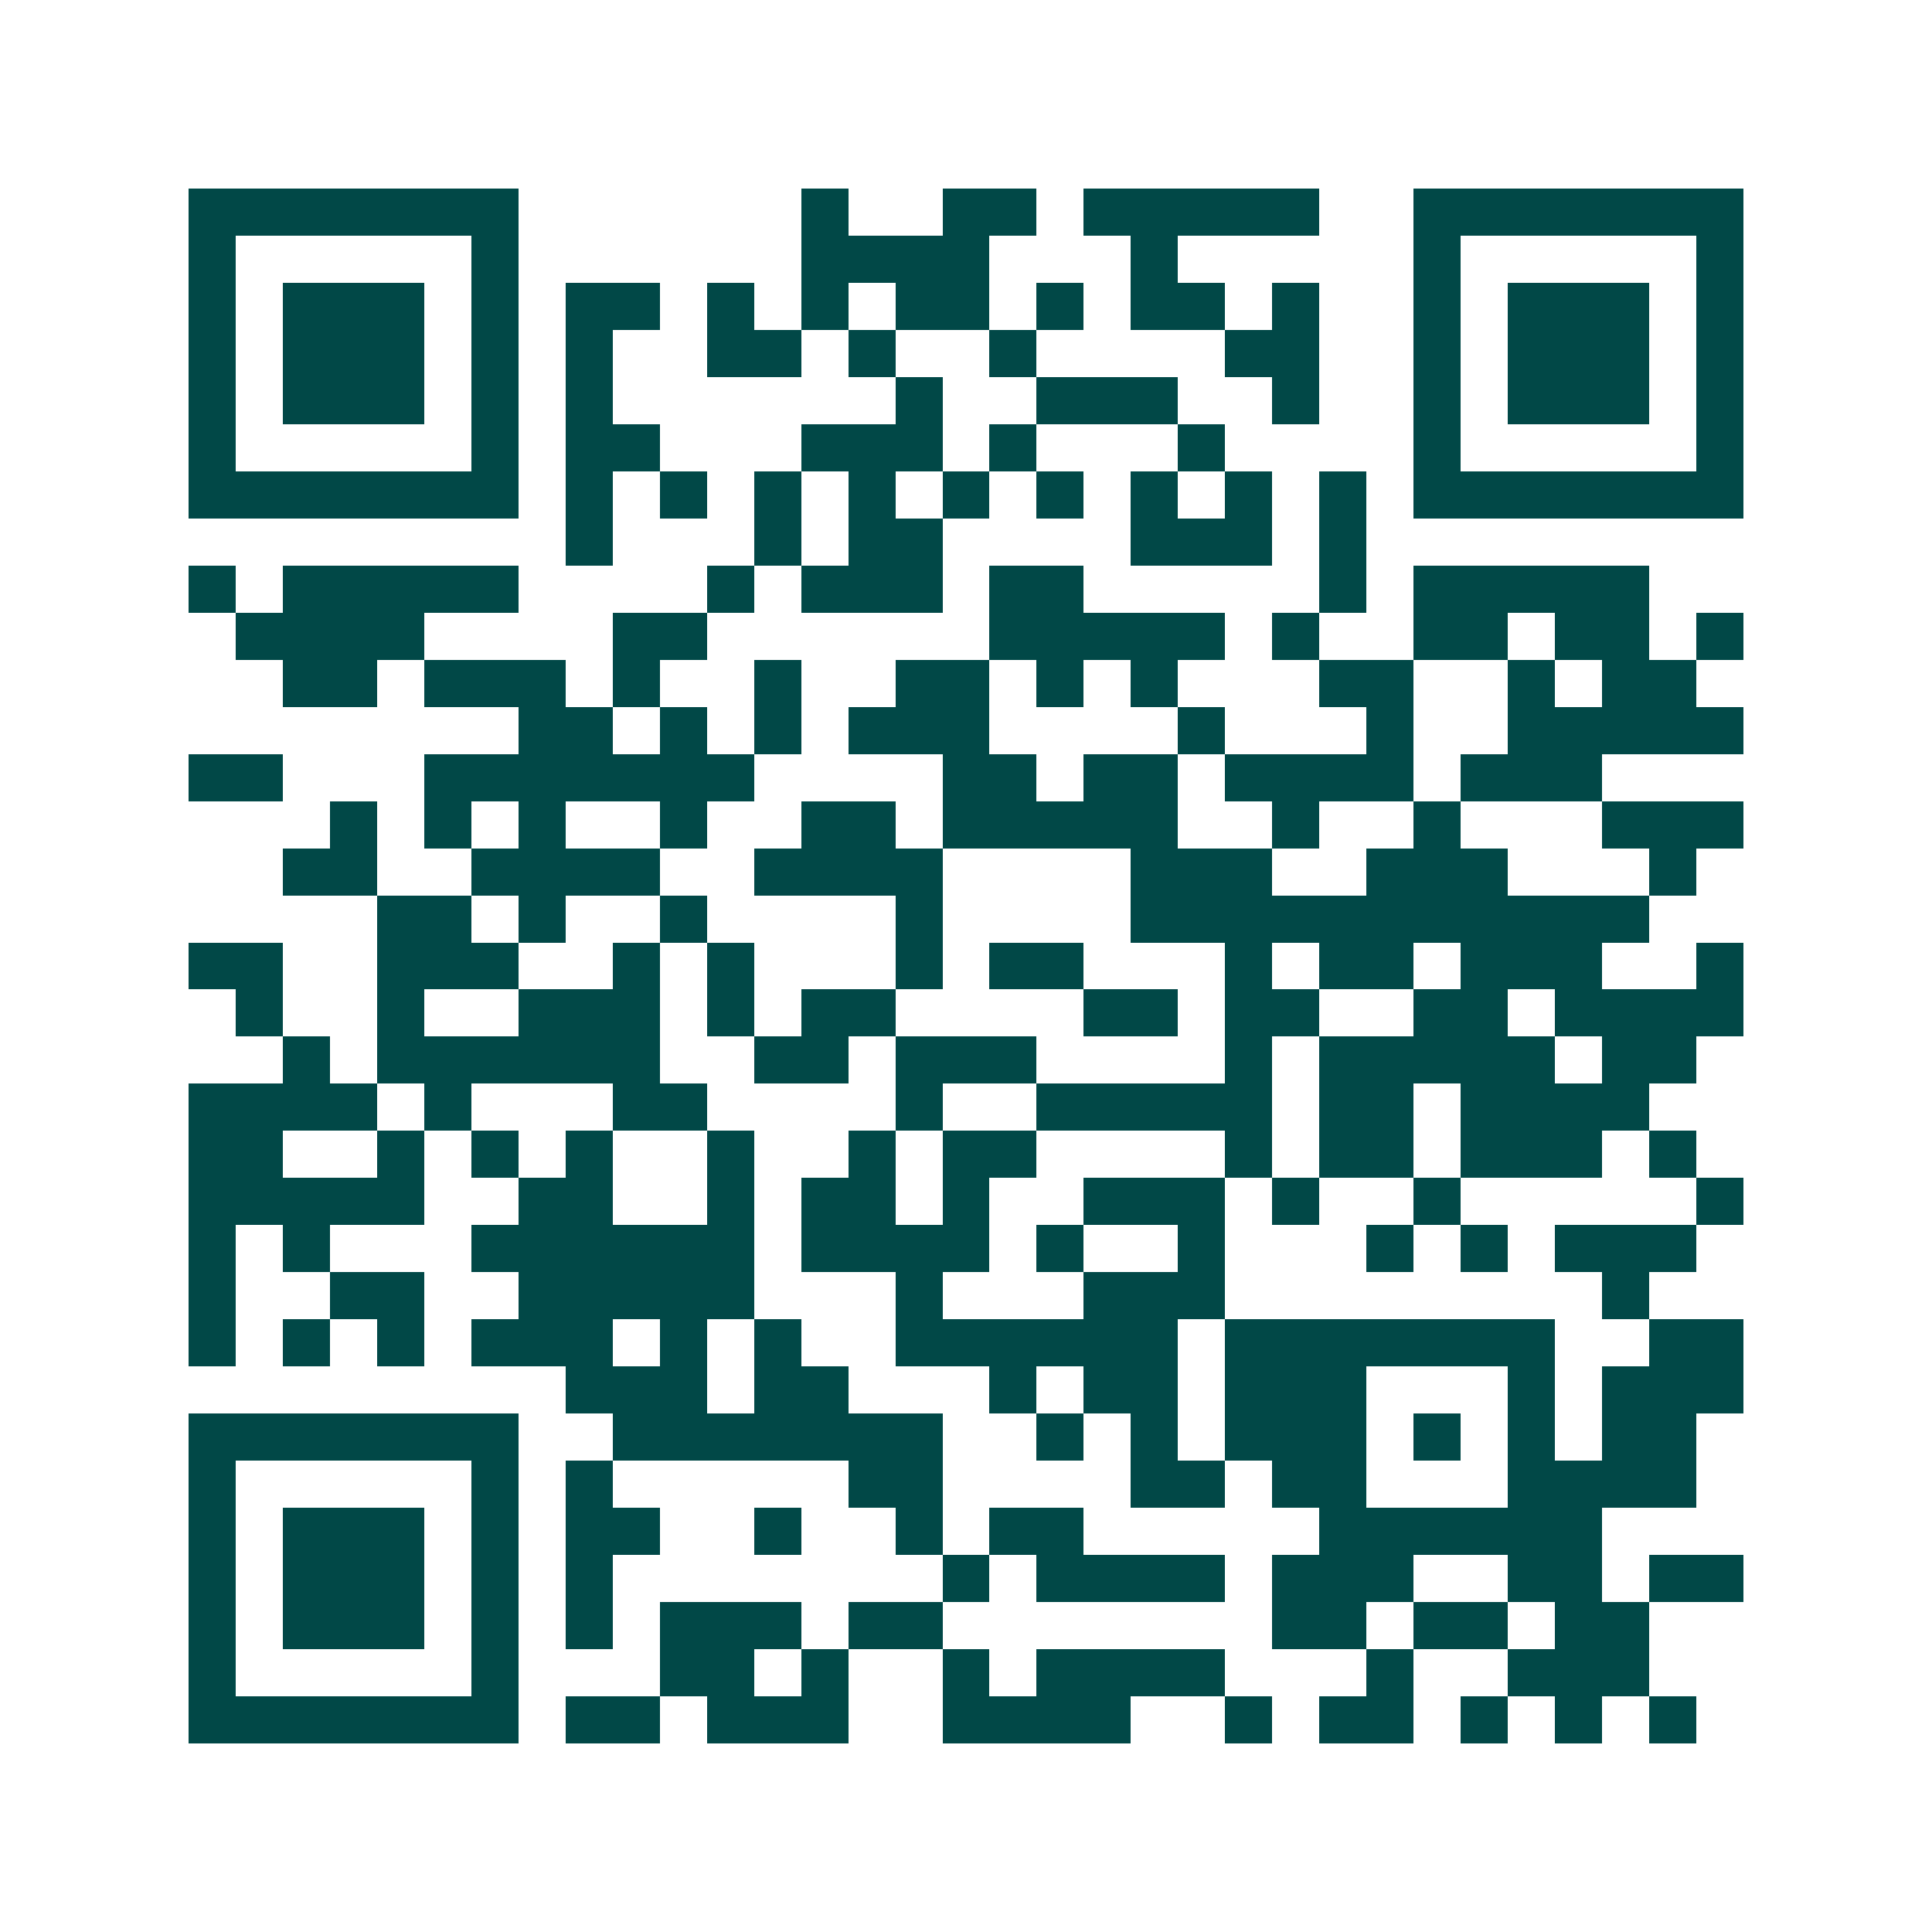<svg xmlns="http://www.w3.org/2000/svg" width="200" height="200" viewBox="0 0 41 41" shape-rendering="crispEdges"><path fill="#ffffff" d="M0 0h41v41H0z"/><path stroke="#014847" d="M4 4.5h7m6 0h1m2 0h2m1 0h5m2 0h7M4 5.5h1m5 0h1m6 0h4m3 0h1m5 0h1m5 0h1M4 6.5h1m1 0h3m1 0h1m1 0h2m1 0h1m1 0h1m1 0h2m1 0h1m1 0h2m1 0h1m2 0h1m1 0h3m1 0h1M4 7.5h1m1 0h3m1 0h1m1 0h1m2 0h2m1 0h1m2 0h1m4 0h2m2 0h1m1 0h3m1 0h1M4 8.5h1m1 0h3m1 0h1m1 0h1m6 0h1m2 0h3m2 0h1m2 0h1m1 0h3m1 0h1M4 9.5h1m5 0h1m1 0h2m3 0h3m1 0h1m3 0h1m4 0h1m5 0h1M4 10.5h7m1 0h1m1 0h1m1 0h1m1 0h1m1 0h1m1 0h1m1 0h1m1 0h1m1 0h1m1 0h7M12 11.5h1m3 0h1m1 0h2m4 0h3m1 0h1M4 12.5h1m1 0h5m4 0h1m1 0h3m1 0h2m5 0h1m1 0h5M5 13.5h4m4 0h2m6 0h5m1 0h1m2 0h2m1 0h2m1 0h1M6 14.5h2m1 0h3m1 0h1m2 0h1m2 0h2m1 0h1m1 0h1m3 0h2m2 0h1m1 0h2M11 15.5h2m1 0h1m1 0h1m1 0h3m4 0h1m3 0h1m2 0h5M4 16.5h2m3 0h7m4 0h2m1 0h2m1 0h4m1 0h3M7 17.5h1m1 0h1m1 0h1m2 0h1m2 0h2m1 0h5m2 0h1m2 0h1m3 0h3M6 18.5h2m2 0h4m2 0h4m4 0h3m2 0h3m3 0h1M8 19.5h2m1 0h1m2 0h1m4 0h1m4 0h11M4 20.5h2m2 0h3m2 0h1m1 0h1m3 0h1m1 0h2m3 0h1m1 0h2m1 0h3m2 0h1M5 21.5h1m2 0h1m2 0h3m1 0h1m1 0h2m4 0h2m1 0h2m2 0h2m1 0h4M6 22.5h1m1 0h6m2 0h2m1 0h3m4 0h1m1 0h5m1 0h2M4 23.5h4m1 0h1m3 0h2m4 0h1m2 0h5m1 0h2m1 0h4M4 24.5h2m2 0h1m1 0h1m1 0h1m2 0h1m2 0h1m1 0h2m4 0h1m1 0h2m1 0h3m1 0h1M4 25.5h5m2 0h2m2 0h1m1 0h2m1 0h1m2 0h3m1 0h1m2 0h1m5 0h1M4 26.5h1m1 0h1m3 0h6m1 0h4m1 0h1m2 0h1m3 0h1m1 0h1m1 0h3M4 27.5h1m2 0h2m2 0h5m3 0h1m3 0h3m8 0h1M4 28.5h1m1 0h1m1 0h1m1 0h3m1 0h1m1 0h1m2 0h6m1 0h7m2 0h2M12 29.5h3m1 0h2m3 0h1m1 0h2m1 0h3m3 0h1m1 0h3M4 30.5h7m2 0h7m2 0h1m1 0h1m1 0h3m1 0h1m1 0h1m1 0h2M4 31.5h1m5 0h1m1 0h1m5 0h2m4 0h2m1 0h2m3 0h4M4 32.5h1m1 0h3m1 0h1m1 0h2m2 0h1m2 0h1m1 0h2m5 0h6M4 33.5h1m1 0h3m1 0h1m1 0h1m7 0h1m1 0h4m1 0h3m2 0h2m1 0h2M4 34.5h1m1 0h3m1 0h1m1 0h1m1 0h3m1 0h2m7 0h2m1 0h2m1 0h2M4 35.5h1m5 0h1m3 0h2m1 0h1m2 0h1m1 0h4m3 0h1m2 0h3M4 36.5h7m1 0h2m1 0h3m2 0h4m2 0h1m1 0h2m1 0h1m1 0h1m1 0h1"/></svg>
